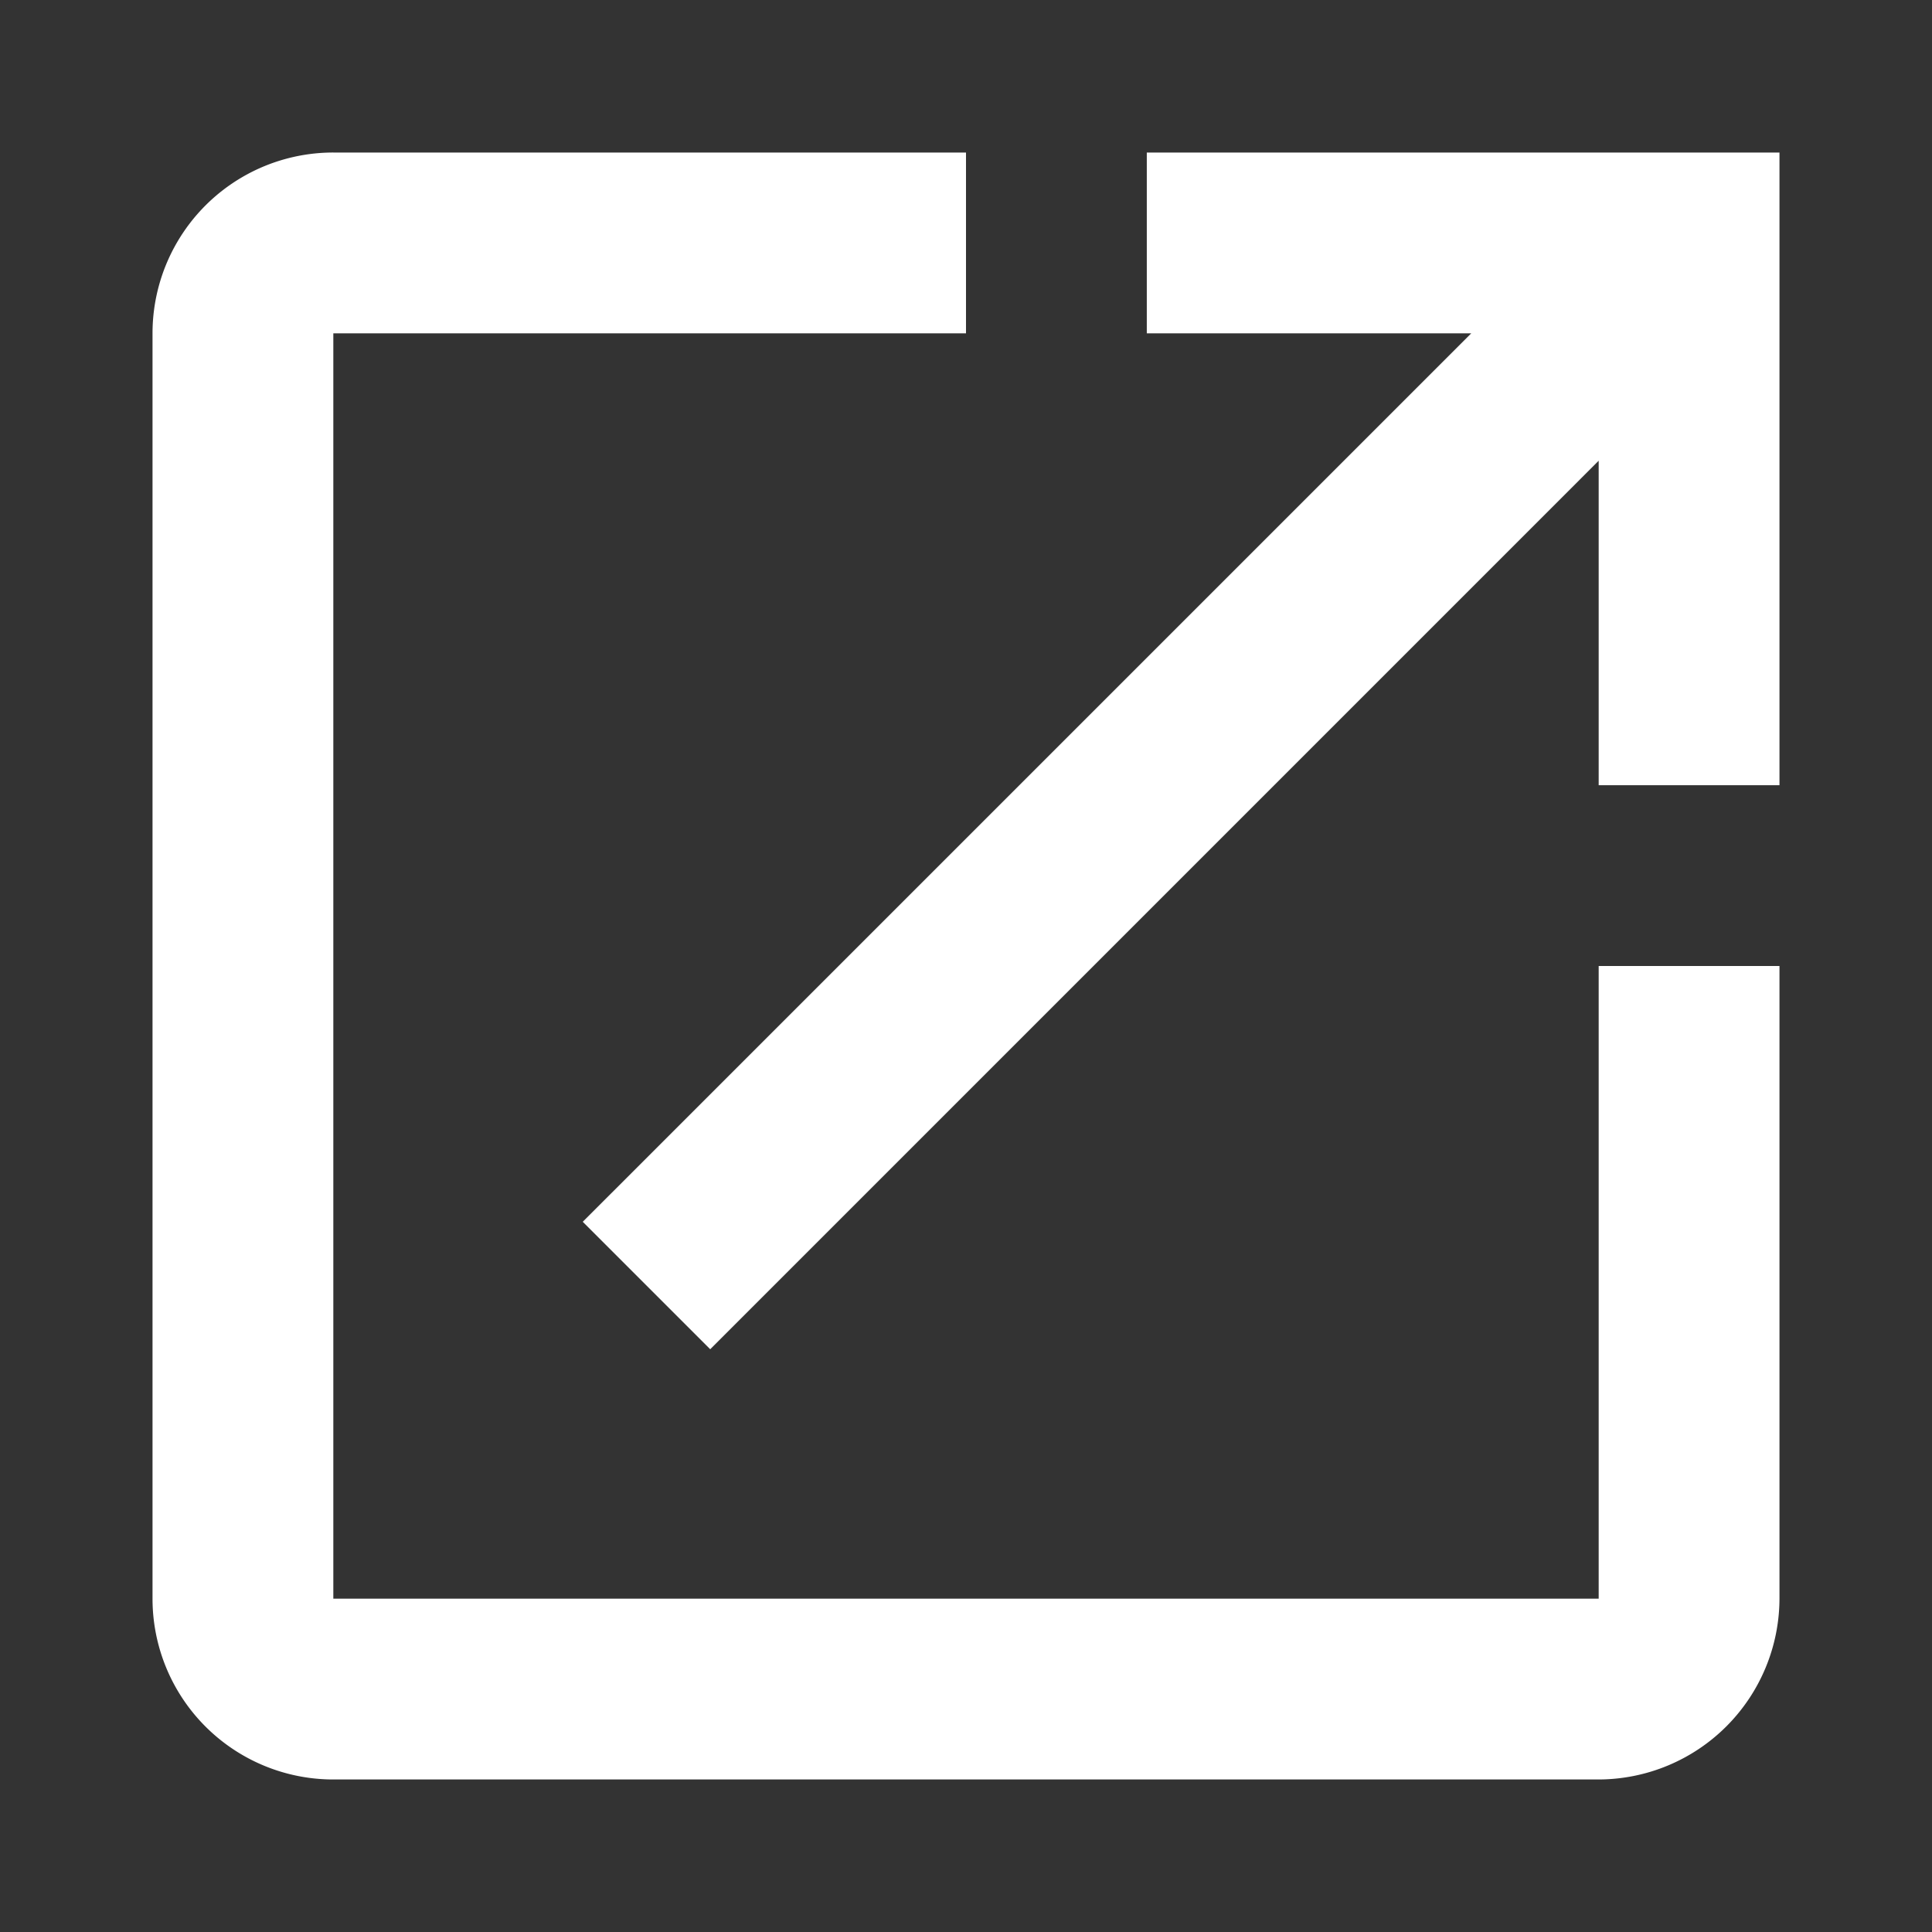 <svg id="open_in_new_" xmlns="http://www.w3.org/2000/svg" width="38" height="38" viewBox="0 0 38 38">
  <rect x="0" y="0" width="38" height="38" fill="#333333" stroke="none"/>
  <path id="Path_6769" data-name="Path 6769" d="M0,0H38V38H0Z" fill="none"/>
  <path id="Path_6770" data-name="Path 6770" d="M31.444,31.444H6.556V6.556H19V3H6.556A3.555,3.555,0,0,0,3,6.556V31.444A3.555,3.555,0,0,0,6.556,35H31.444A3.566,3.566,0,0,0,35,31.444V19H31.444ZM22.556,3V6.556h6.382L11.462,24.031l2.507,2.507L31.444,9.062v6.382H35V3Z" fill="#fff"/>
</svg>
